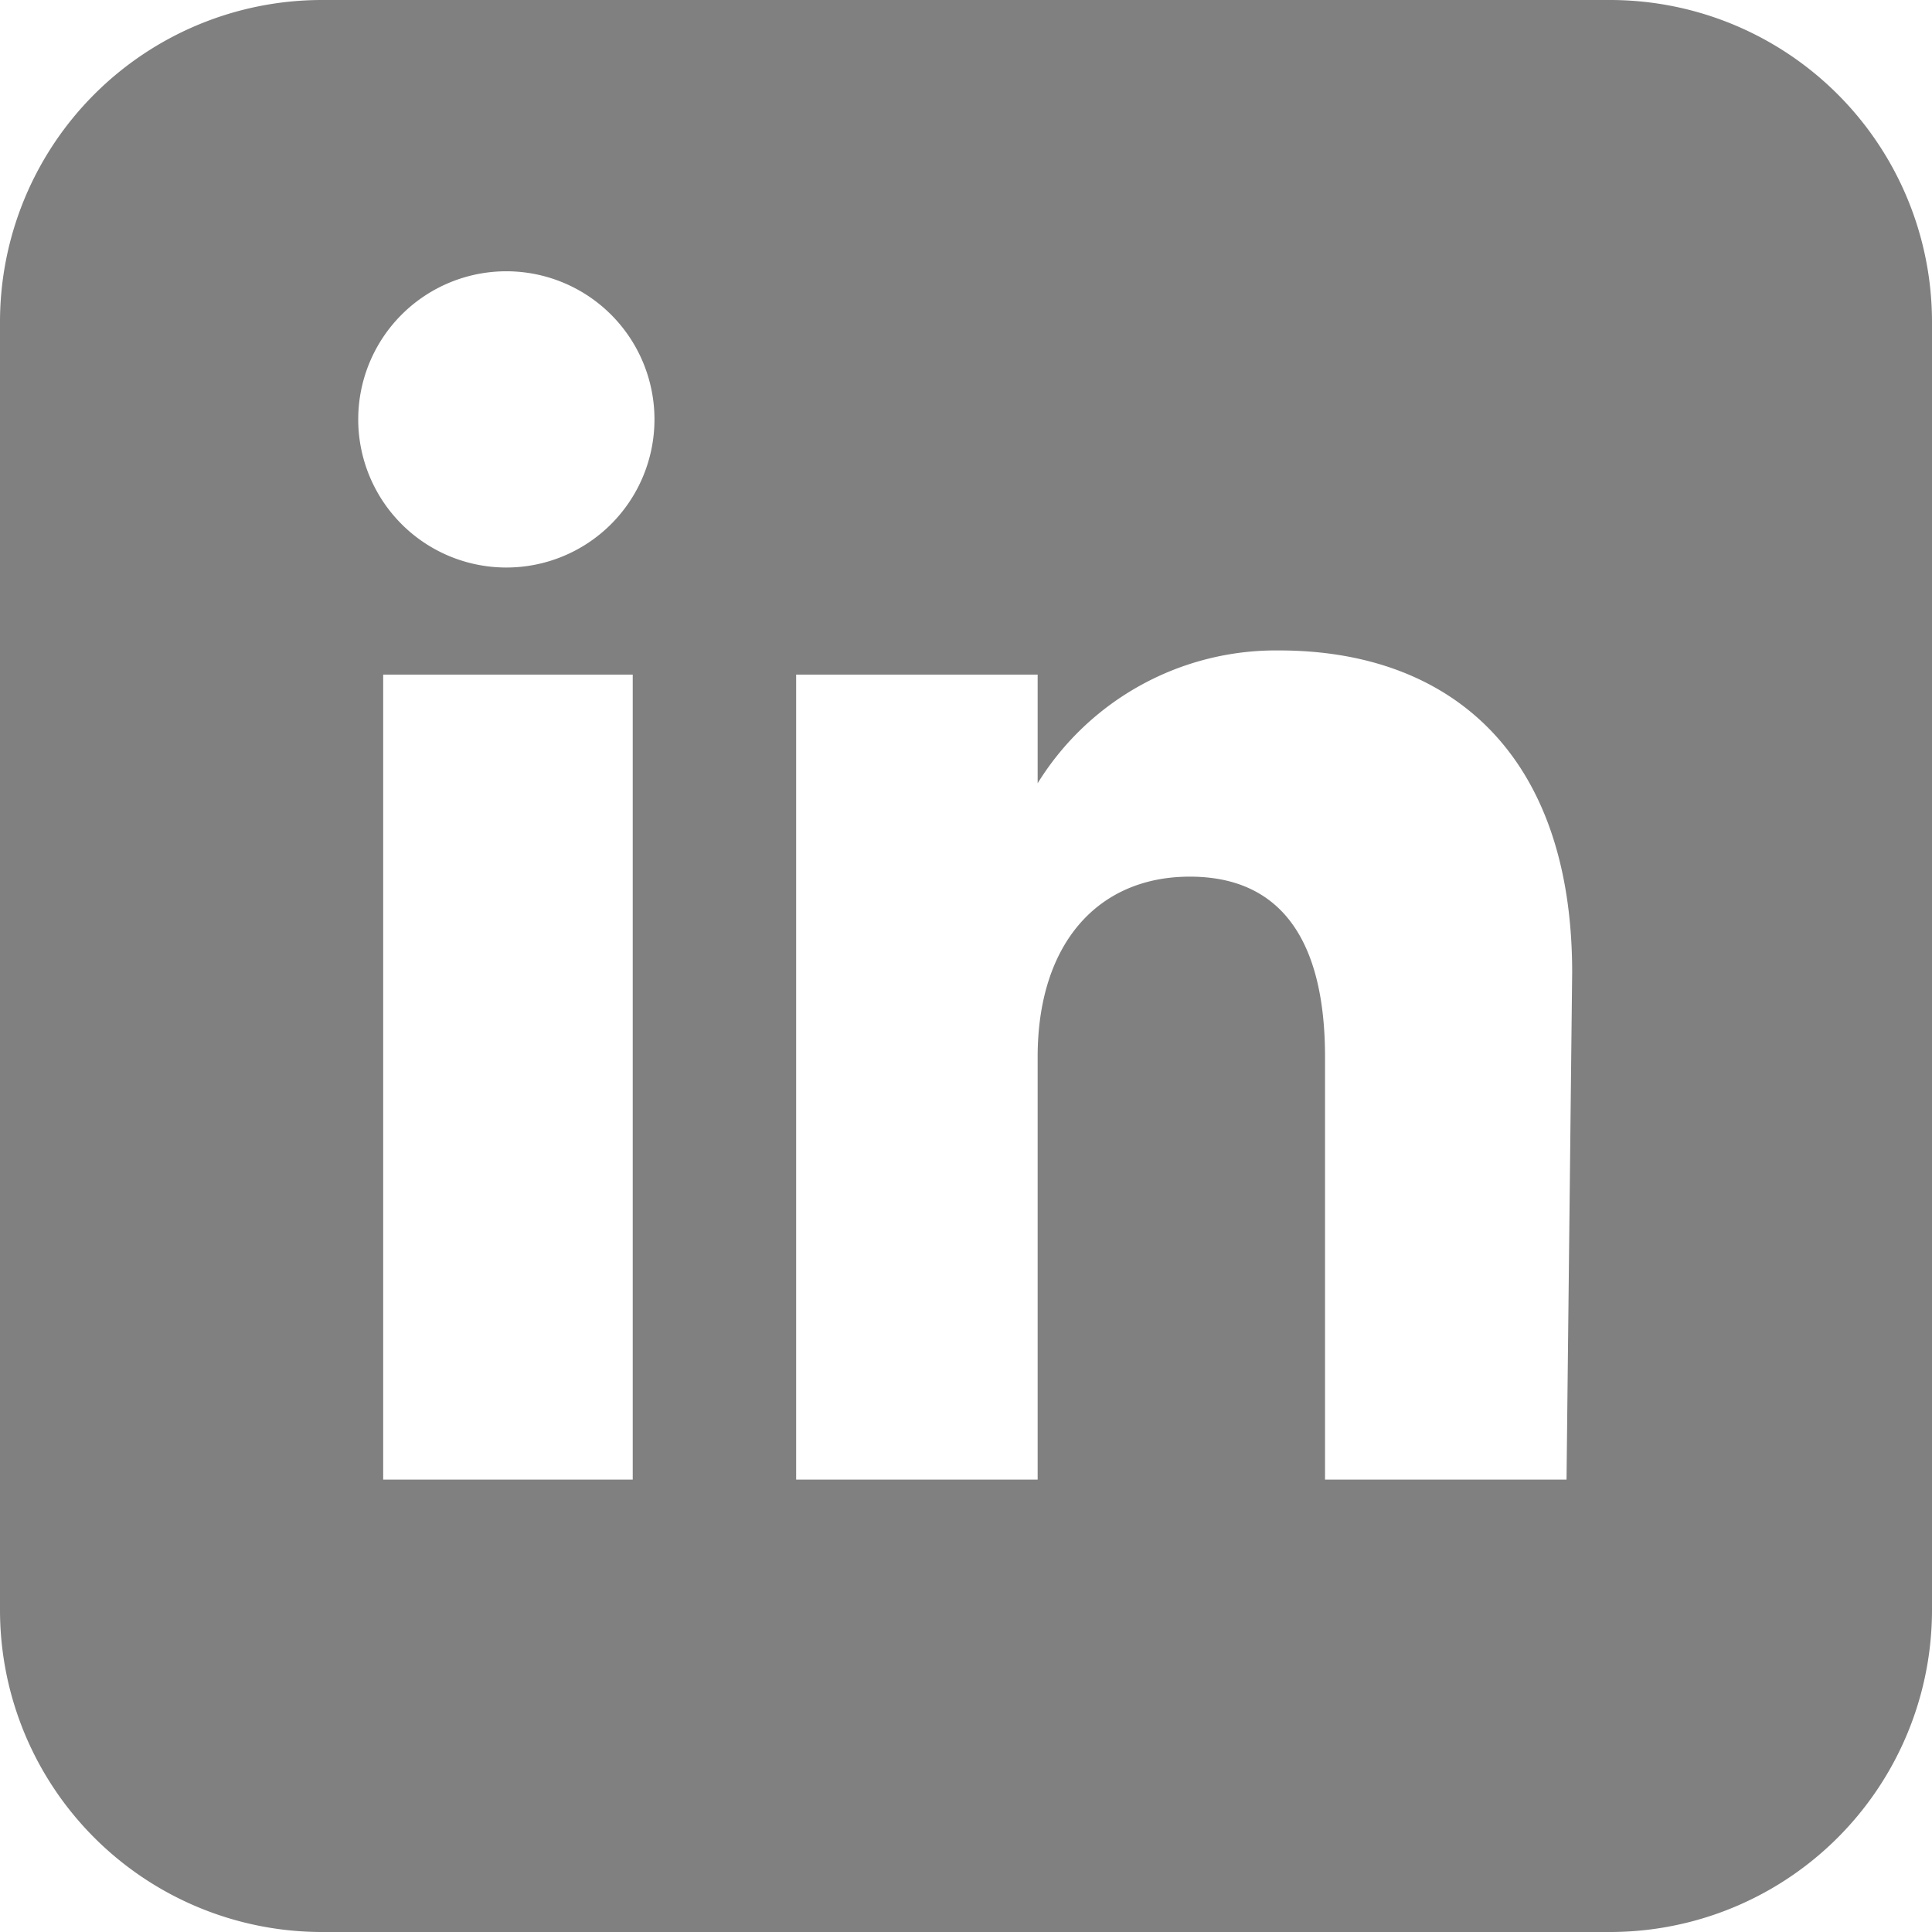 <svg xmlns="http://www.w3.org/2000/svg" width="24" height="24" viewBox="0 0 24 24"><title>social_icon_linkedin</title><path d="M734.91,177h-16a4,4,0,0,0-4,4v16a4,4,0,0,0,4,4h16a4,4,0,0,0,4-4V181A4,4,0,0,0,734.91,177Zm-12.14,18.38h-3.1v-10h3.1Zm.27-13.16a1.84,1.84,0,1,1-1.83-1.85,1.84,1.84,0,0,1,1.83,1.85Zm11.33,13.16h-3v-5.25c0-1.44-.54-2.24-1.68-2.24s-1.89.83-1.89,2.24v5.25h-3v-10h3v1.35a3.48,3.48,0,0,1,3-1.65c2.13,0,3.64,1.29,3.64,4Z" transform="translate(-714.91 -177)" fill="gray"/></svg>